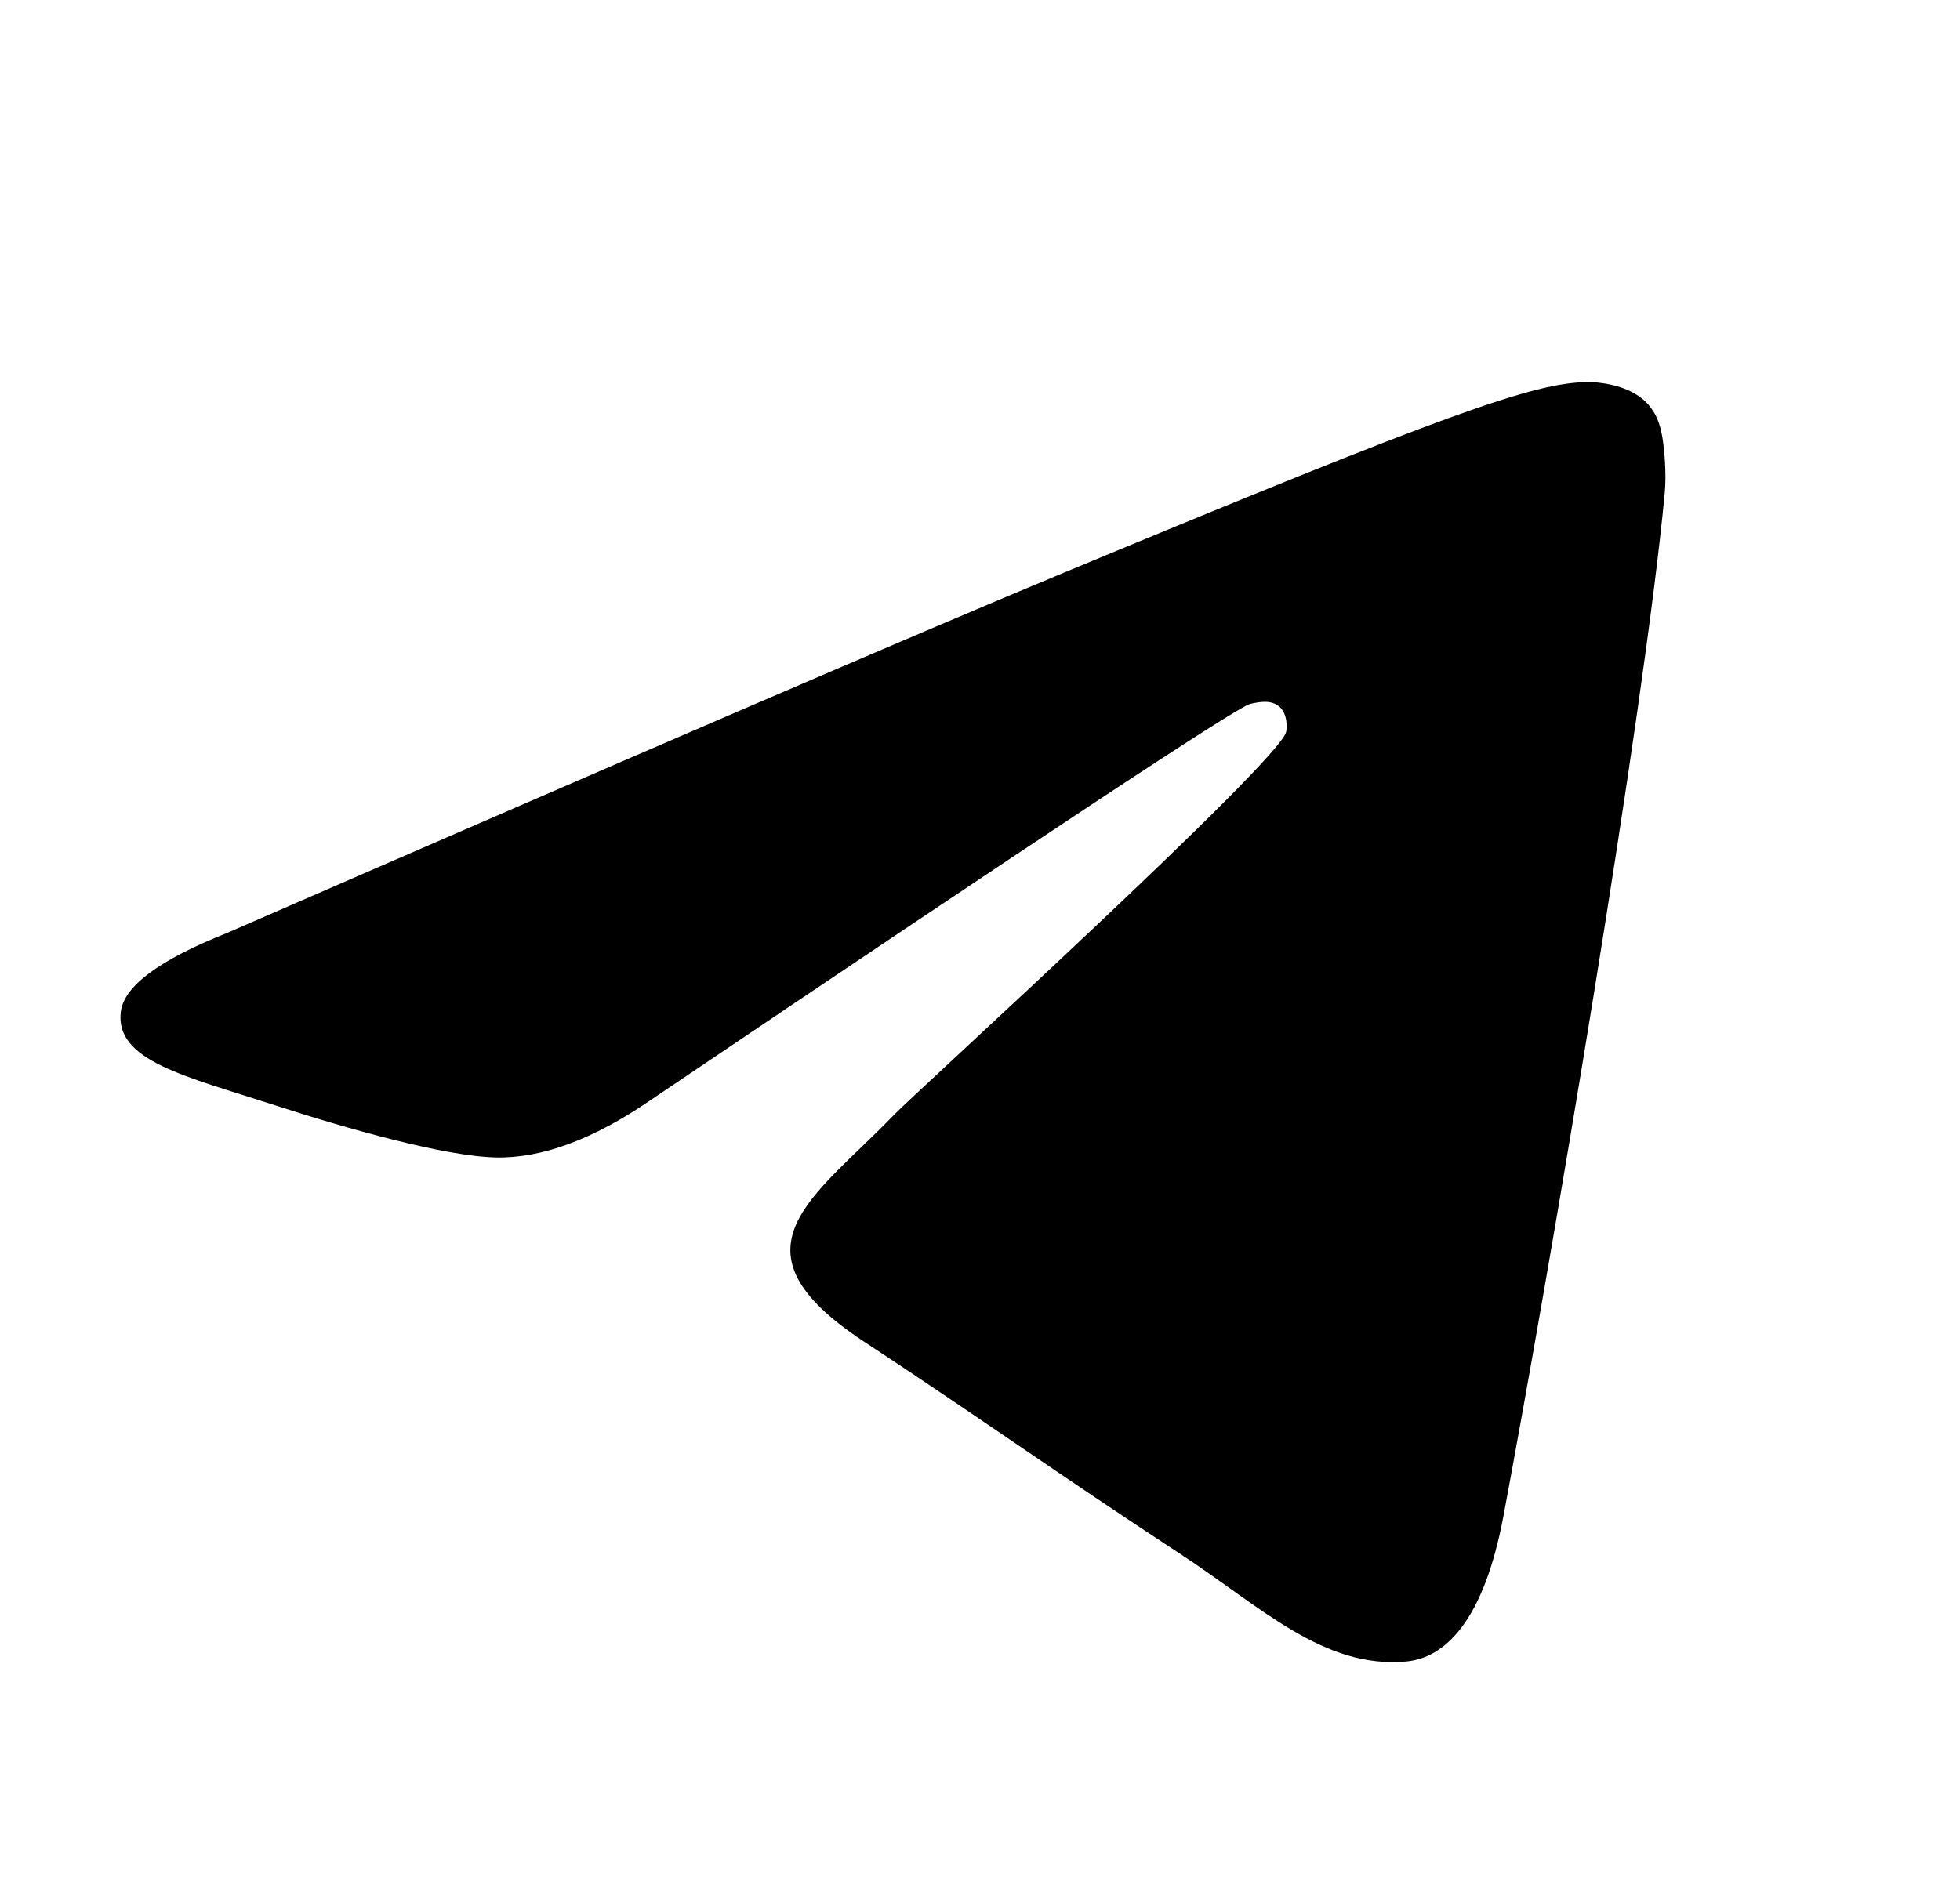 <?xml version="1.0" encoding="UTF-8"?> <svg xmlns="http://www.w3.org/2000/svg" width="31" height="30" viewBox="0 0 31 30" fill="none"><path d="M3.586 14.762C10.145 11.905 14.518 10.021 16.707 9.11C22.956 6.511 24.254 6.06 25.1 6.045C25.287 6.041 25.702 6.087 25.972 6.307C26.2 6.491 26.262 6.741 26.292 6.916C26.322 7.091 26.36 7.49 26.33 7.801C25.992 11.36 24.526 19.994 23.78 23.979C23.465 25.664 22.845 26.229 22.242 26.285C20.936 26.405 19.945 25.422 18.68 24.592C16.699 23.294 15.58 22.485 13.657 21.219C11.436 19.755 12.876 18.95 14.142 17.635C14.474 17.291 20.23 12.055 20.342 11.58C20.355 11.52 20.369 11.299 20.237 11.182C20.106 11.065 19.912 11.105 19.771 11.137C19.572 11.182 16.409 13.273 10.281 17.41C9.382 18.026 8.569 18.327 7.841 18.311C7.037 18.294 5.491 17.857 4.344 17.484C2.934 17.025 1.814 16.784 1.911 16.005C1.962 15.6 2.52 15.186 3.586 14.762Z" fill="black"></path></svg> 